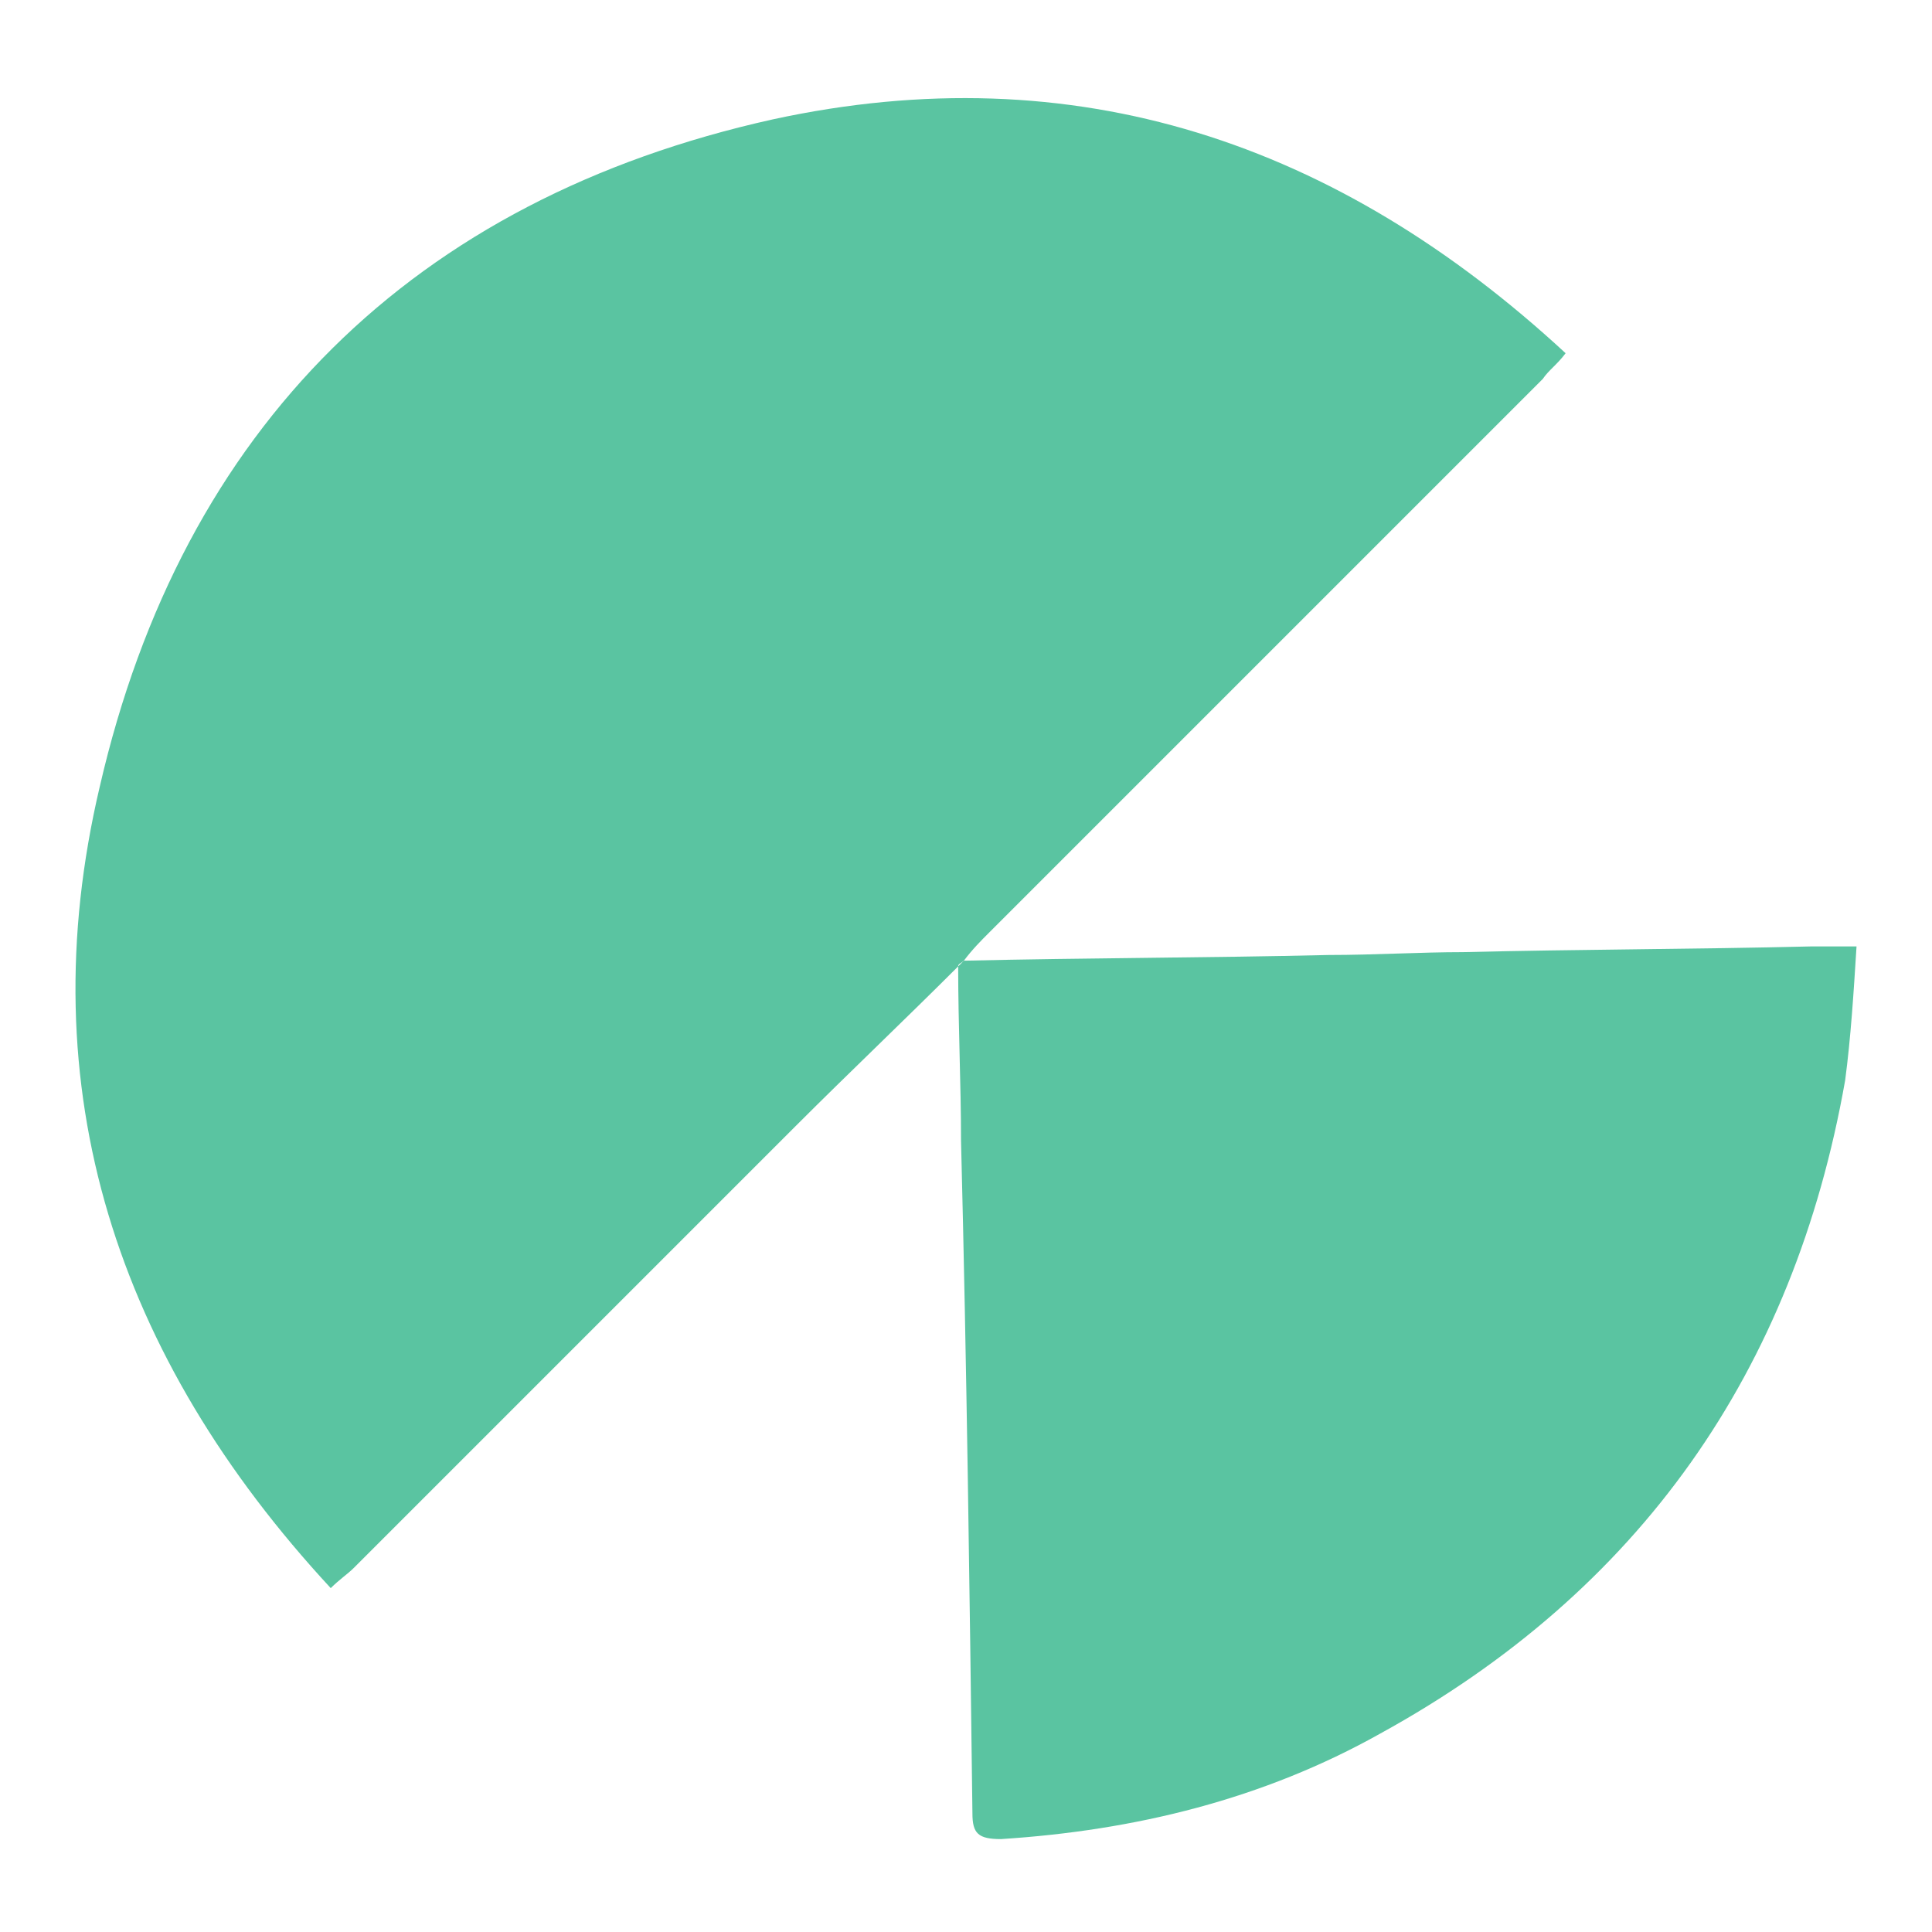 <svg width="256" height="256" viewBox="0 0 256 256" fill="none" xmlns="http://www.w3.org/2000/svg">
<path d="M126.962 128.053C119.781 135.233 112.602 142.035 105.422 149.215C85.771 168.866 66.499 188.138 46.848 207.789C46.092 208.545 44.958 209.3 43.825 210.434C15.482 179.825 3.768 144.302 13.216 104.246C24.175 56.631 54.783 26.399 102.398 15.818C142.455 7.126 177.222 18.841 207.453 46.805C206.32 48.317 205.186 49.073 204.43 50.207C179.867 74.77 155.682 98.955 131.119 123.518C129.985 124.652 128.851 125.785 127.717 127.297C127.339 127.675 126.962 127.675 126.962 128.053Z" fill="#5AC4A1"/>
<path d="M126.963 128.053C127.341 127.675 127.341 127.675 127.718 127.297C143.968 126.919 160.218 126.919 176.089 126.541C182.136 126.541 188.182 126.163 193.85 126.163C209.344 125.785 224.46 125.785 239.954 125.407C241.844 125.407 243.355 125.407 246 125.407C245.622 131.454 245.244 137.5 244.489 143.168C237.687 181.714 217.28 210.812 182.892 229.706C167.398 238.398 150.392 242.555 132.631 243.689C129.608 243.689 128.852 242.933 128.852 240.287C128.474 210.434 128.097 180.958 127.341 151.104C127.341 143.546 126.963 135.988 126.963 128.053Z" fill="#5AC4A1"/>
</svg>
